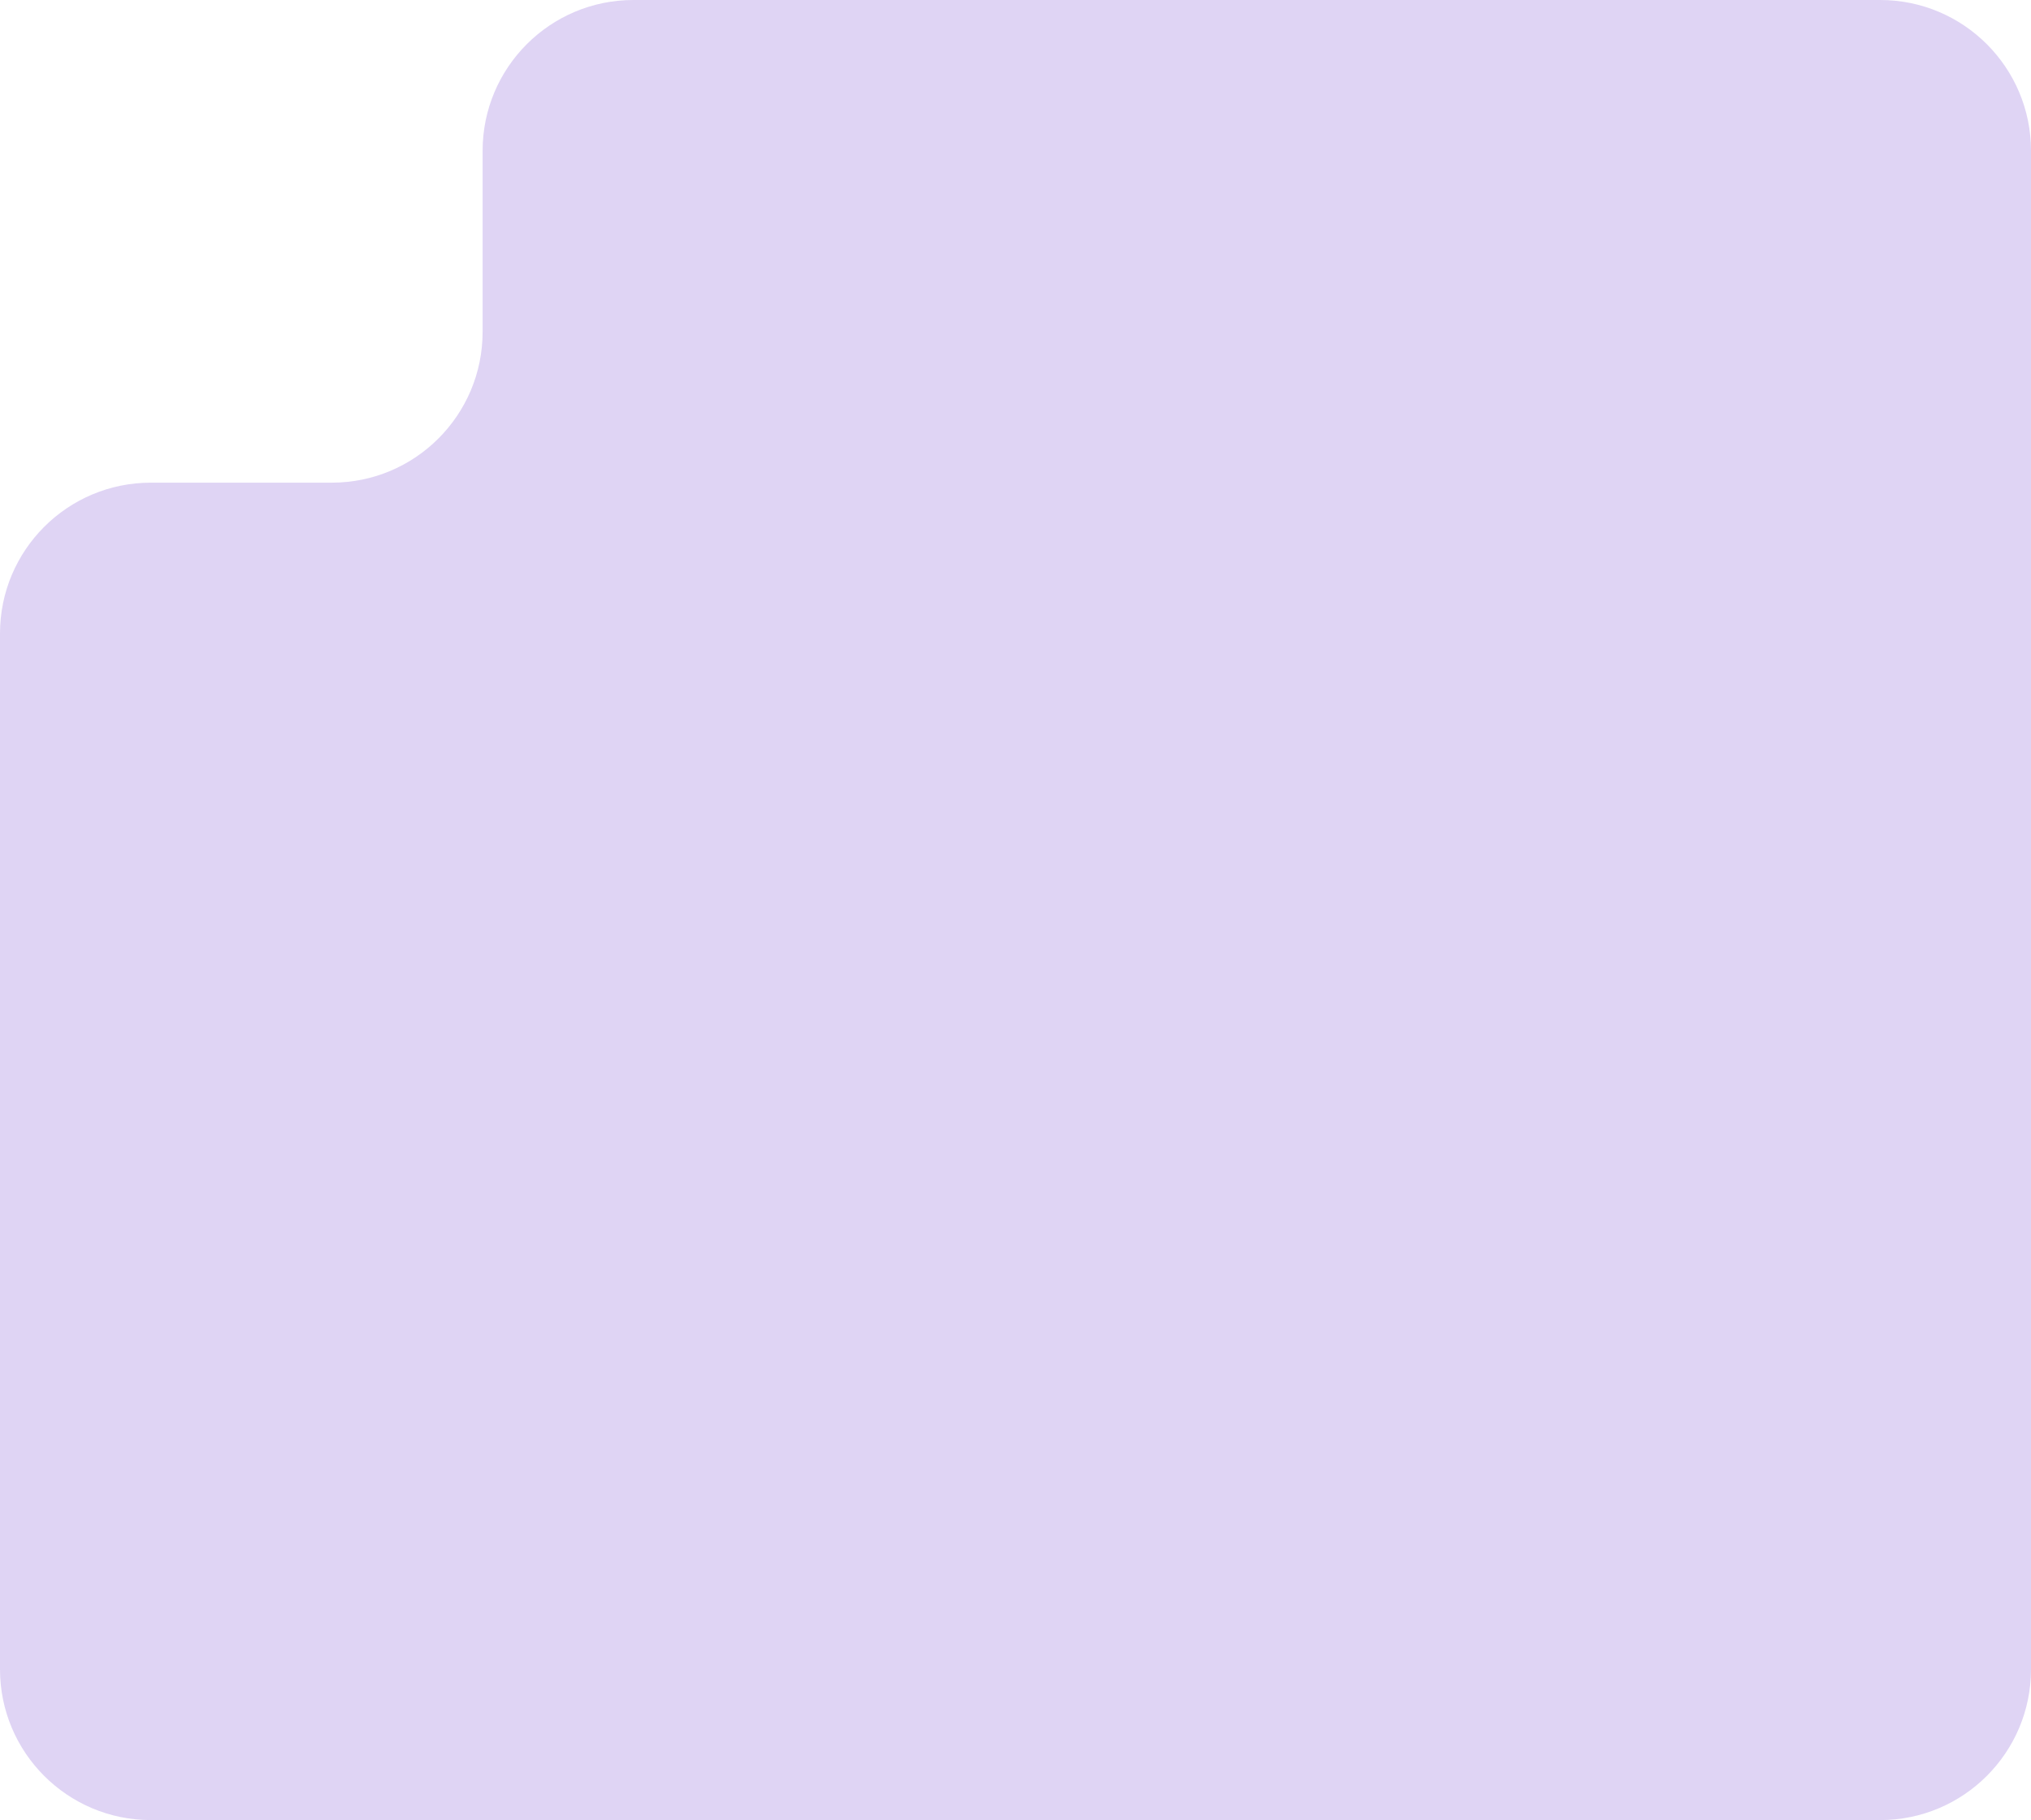 <?xml version="1.0" encoding="UTF-8"?> <svg xmlns="http://www.w3.org/2000/svg" width="202" height="181" viewBox="0 0 202 181" fill="none"><path fill-rule="evenodd" clip-rule="evenodd" d="M187 0H63C54.716 0 48 6.716 48 15V33C48 41.284 41.284 48 33 48H15C6.716 48 0 54.716 0 63V166C0 174.284 6.716 181 15 181H187C195.284 181 202 174.284 202 166V15C202 6.716 195.284 0 187 0Z" fill="#DFD4F4"></path></svg> 